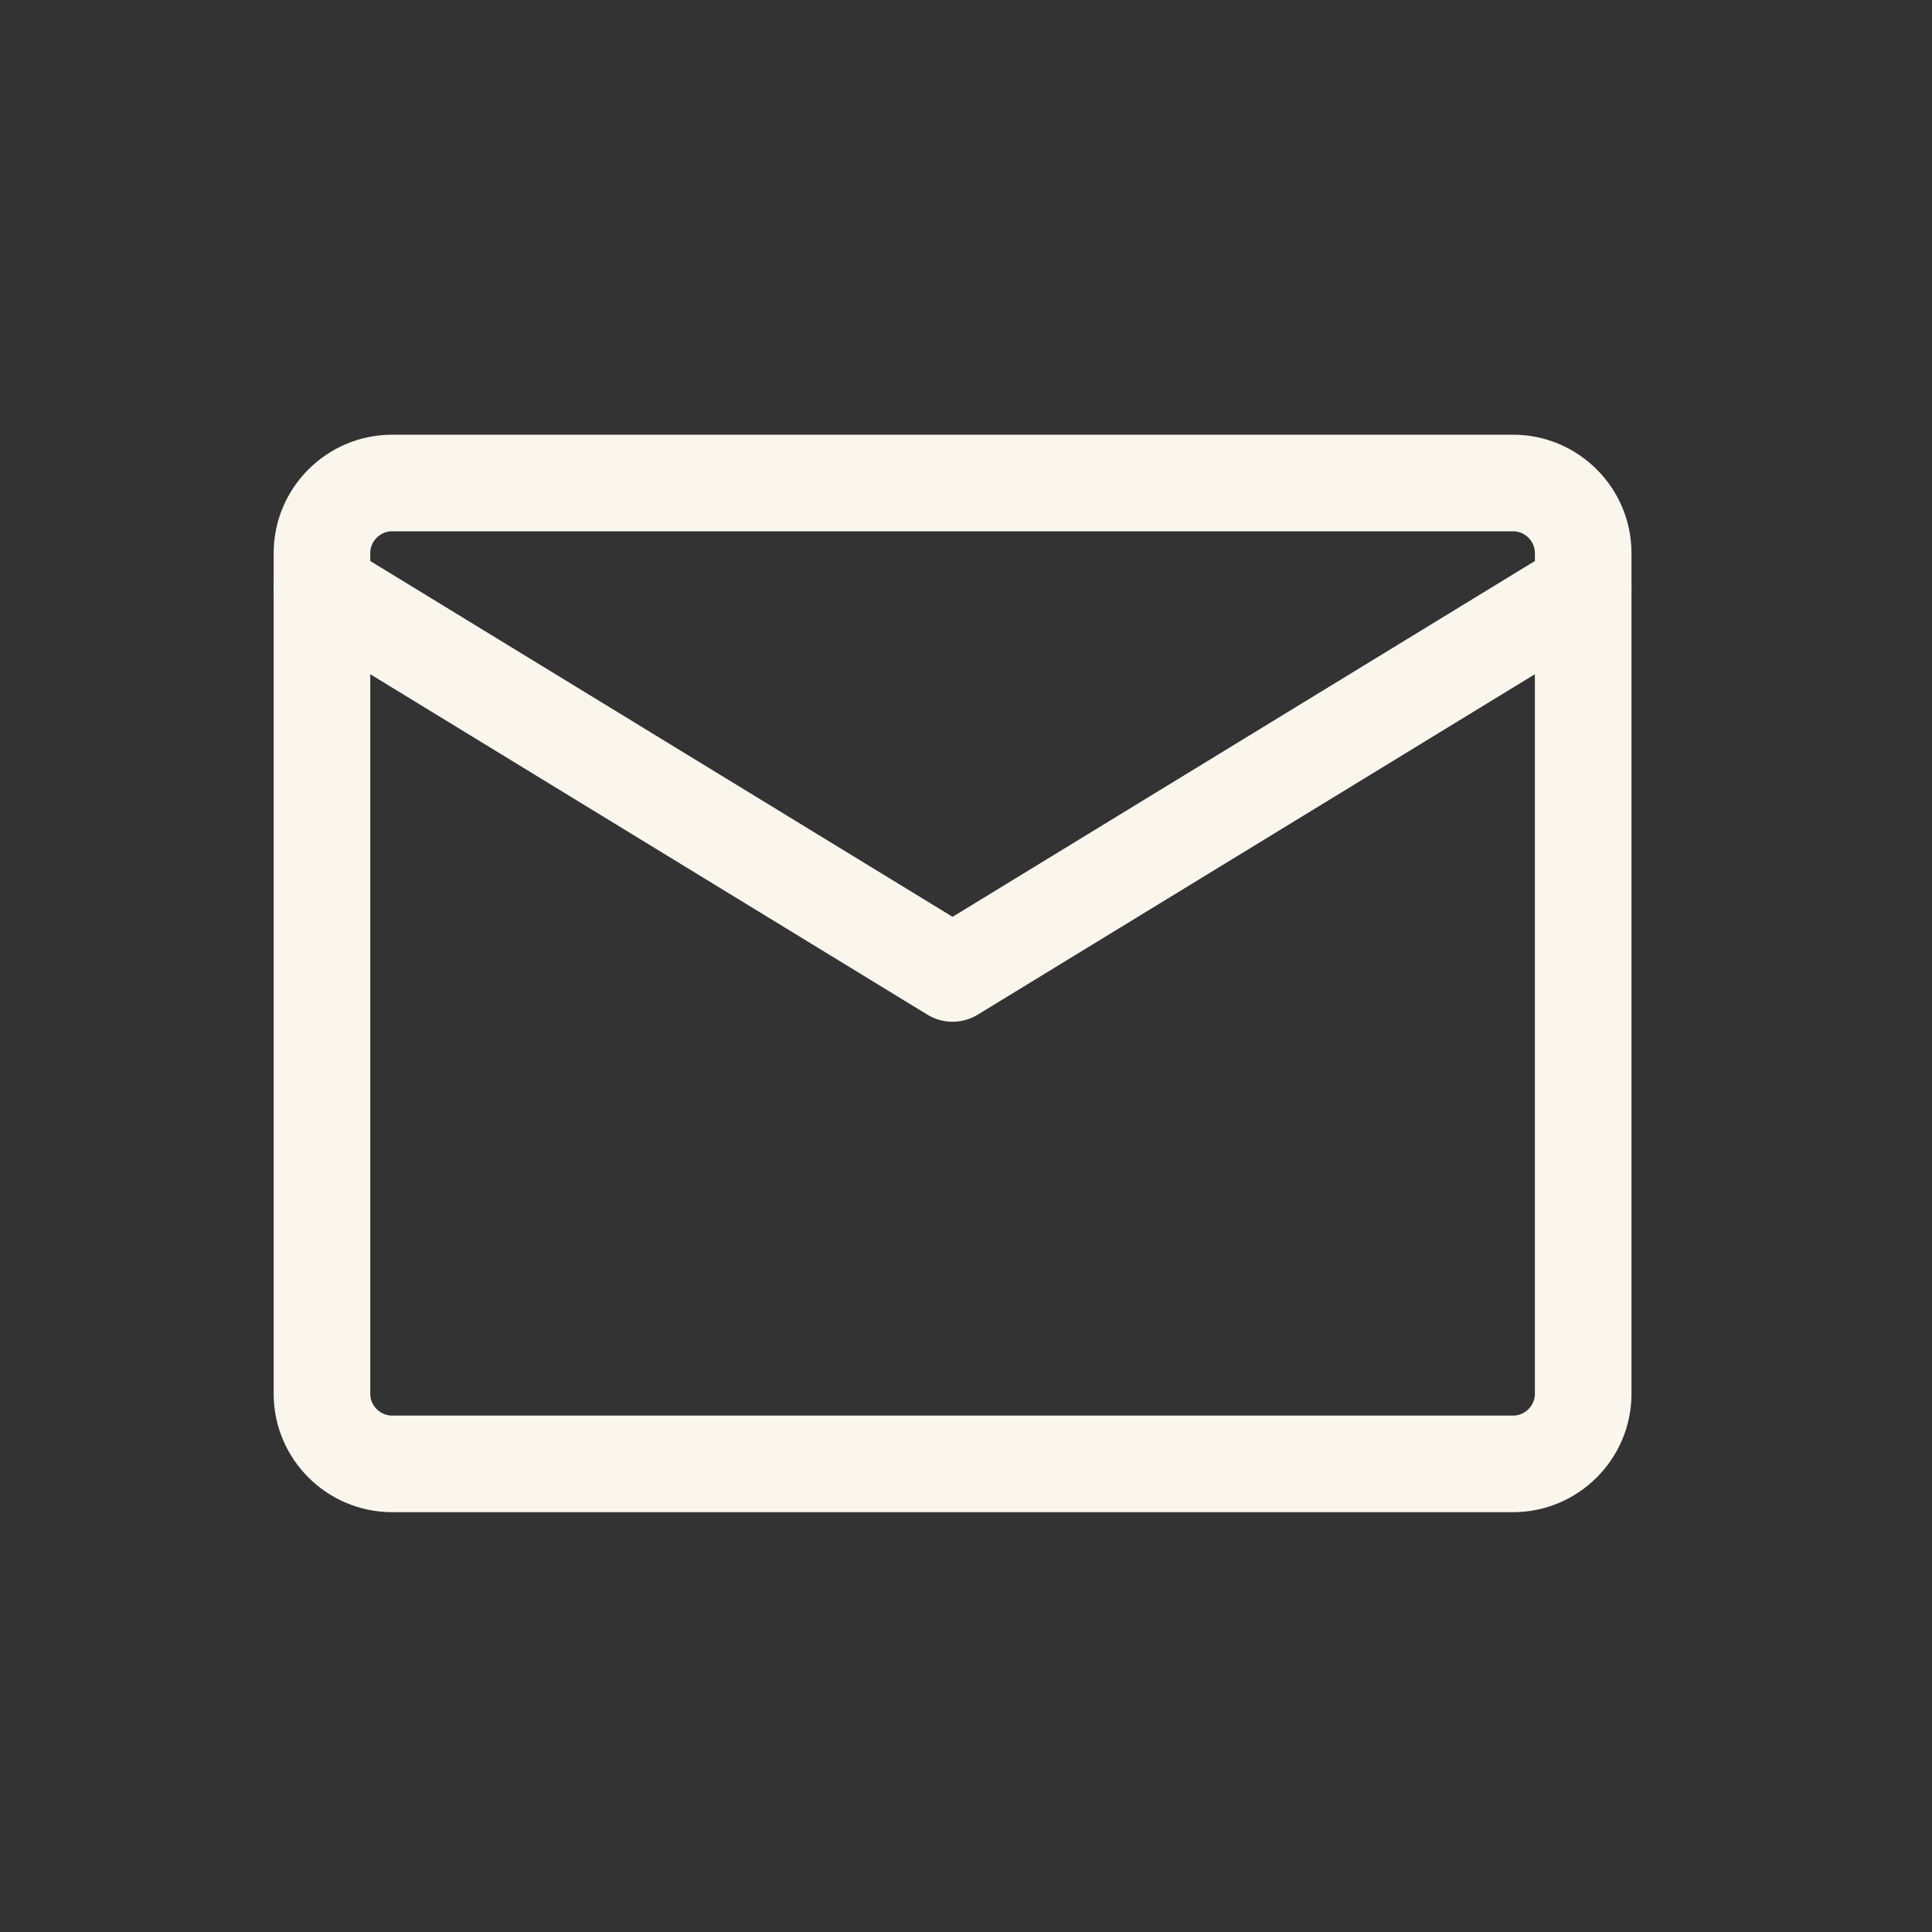 <svg xmlns="http://www.w3.org/2000/svg" fill="none" viewBox="0 0 20 20" height="20" width="20">
<rect x="0" y="0" width="20" height="20" fill="#333333" stroke="none"/>
<path stroke-linejoin="round" stroke-linecap="round" stroke="#FAF6EE" d="M4.059 5H15.664C16.062 5 16.389 5.326 16.389 5.725V14.429C16.389 14.828 16.062 15.154 15.664 15.154H4.059C3.66 15.154 3.333 14.828 3.333 14.429V5.725C3.333 5.326 3.66 5 4.059 5Z"></path>
<path stroke-linejoin="round" stroke-linecap="round" stroke="#FAF6EE" d="M3.333 6.088L9.861 10.077L16.389 6.088"></path>
</svg>
